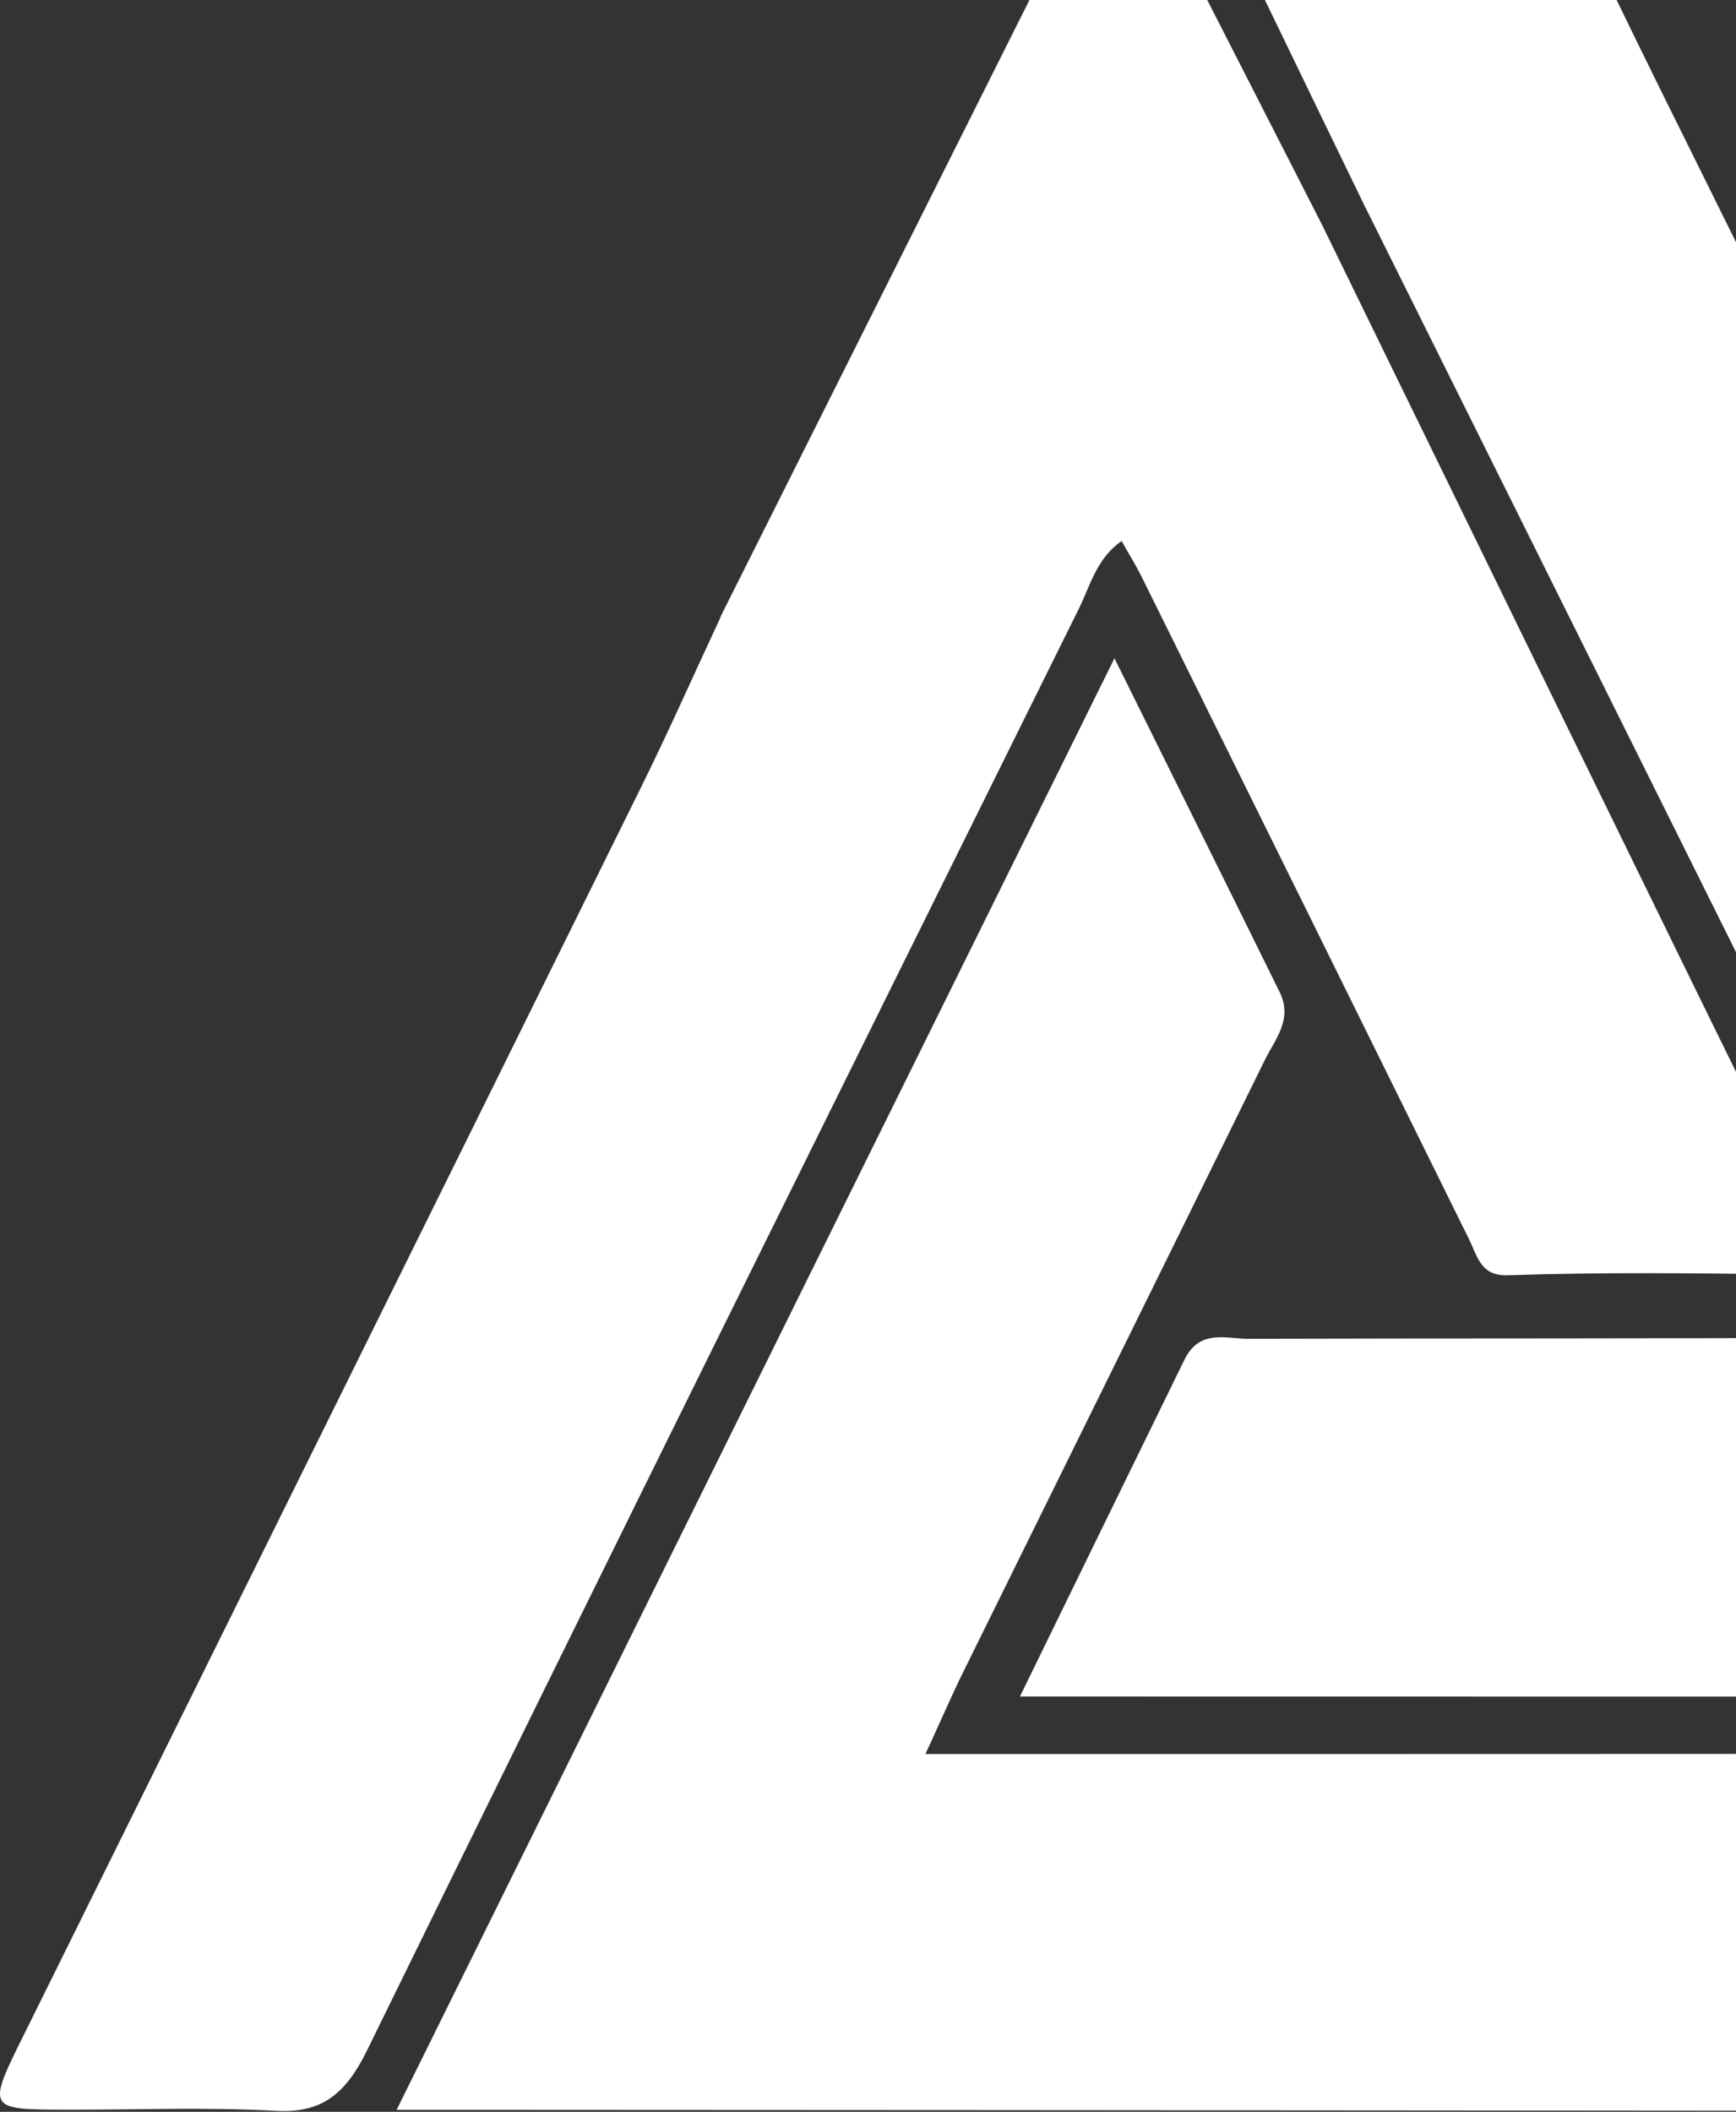 <svg width="579" height="704" viewBox="0 0 579 704" fill="none" xmlns="http://www.w3.org/2000/svg">
<rect x="0" y="0" width="579" height="704" fill="#333333" stroke="none"/>
<path fill-rule="evenodd" clip-rule="evenodd" d="M132.307 703.3C213.054 540.155 291.452 381.648 371.703 219.451C390.806 258.024 408.87 294.332 426.799 330.744C431.315 339.913 425.128 346.605 421.786 353.508C388.412 421.433 354.858 489.252 321.394 557.123C317.555 564.869 314.123 572.879 308.659 584.736C319.136 584.736 326.633 584.736 334.129 584.736C492.101 584.683 650.073 584.894 808.044 584.103C823.67 584.051 832.792 588.951 839.792 605.445C849.863 629.21 862.101 651.659 873.482 674.686C883.086 694.114 878.57 703.827 859.934 703.827C736.961 703.774 614.034 703.669 491.062 703.564C380.961 703.458 270.904 703.405 160.803 703.353C153.035 703.353 145.268 703.353 132.307 703.353V703.3Z" fill="white"/>
<path fill-rule="evenodd" clip-rule="evenodd" d="M455.563 69.533C434.111 25.48 413.067 -18.837 391.028 -62.469C384.841 -74.747 384.254 -84.127 390.848 -96.563C407.602 -128.338 423.047 -161.062 440.795 -197C458.769 -162.379 475.433 -130.235 492.098 -98.091C512.691 -55.355 532.923 -12.355 553.922 30.117C638.147 200.218 722.597 370.16 806.912 540.208C819.15 564.922 819.105 565.449 795.622 565.502C644.876 565.66 494.085 565.554 340.177 565.554C359.326 526.349 377.164 489.779 395.048 453.261C400.106 442.985 408.822 446.305 416.273 446.305C485.595 446.094 554.916 446.305 624.237 445.883C631.057 445.883 645.282 450.784 635.844 431.708C575.825 310.93 515.671 190.205 455.563 69.48V69.533Z" fill="white"/>
<path fill-rule="evenodd" clip-rule="evenodd" d="M240.331 205.539C284.047 118.381 327.717 31.17 372.697 -58.57C396.406 -12.251 418.716 31.434 441.025 75.118C481.67 158.271 522.224 241.425 562.913 324.525C576.733 352.717 590.507 380.962 604.732 408.89C610.603 420.378 609.429 425.015 597.19 424.857C565.759 424.435 534.282 424.067 502.85 425.12C493.773 425.437 492.824 418.85 489.798 412.79C453.534 339.332 417.225 265.928 380.916 192.576C378.884 188.466 376.445 184.619 374.097 180.351C365.697 186.147 363.575 195.422 359.781 203.01C280.434 363.098 201.042 523.134 122.327 683.697C114.83 698.978 106.521 704.458 91.979 703.668C68.45 702.403 44.831 703.352 21.212 703.299C-4.258 703.194 -4.348 703.088 8.116 678.005C76.67 539.522 145.314 401.091 213.777 262.503C223.035 243.796 231.525 224.615 240.377 205.644L240.331 205.539Z" fill="white"/>
</svg>
